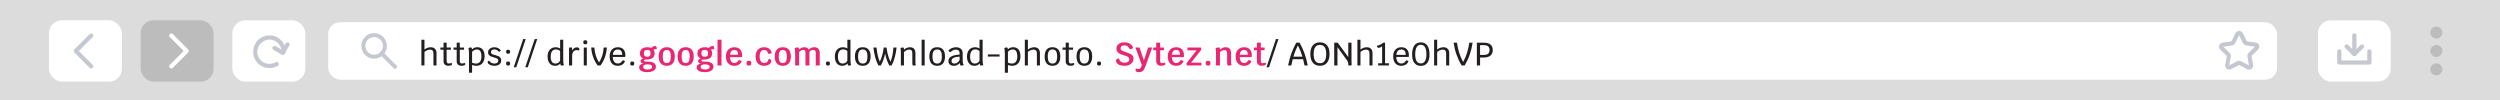 <?xml version="1.0" encoding="UTF-8"?><svg id="Layer_2" xmlns="http://www.w3.org/2000/svg" viewBox="0 0 1920 77"><defs><style>.cls-1{fill:#dcdcdc;}.cls-1,.cls-2,.cls-3,.cls-4,.cls-5,.cls-6{stroke-width:0px;}.cls-2{fill:#ea2571;}.cls-3{fill:#c5c8d1;}.cls-4{fill:#fff;}.cls-5{fill:#231f20;}.cls-6{fill:#bcbcbc;}</style></defs><g id="textos"><rect class="cls-1" width="1920" height="77"/><rect class="cls-6" x="108.01" y="15.6" width="56.03" height="47.08" rx="9.86" ry="9.86"/><path class="cls-4" d="M132.69,52.13c3.95-3.95,7.9-7.9,11.84-11.84.62-.62.62-1.68,0-2.3-3.95-3.95-7.9-7.9-11.84-11.84-1.48-1.48-3.78.82-2.3,2.3,3.95,3.95,7.9,7.9,11.84,11.84v-2.3c-3.95,3.95-7.9,7.9-11.84,11.84-1.48,1.48.82,3.78,2.3,2.3h0Z"/><rect class="cls-4" x="37.57" y="15.6" width="56.03" height="47.08" rx="9.86" ry="9.86" transform="translate(131.18 78.27) rotate(180)"/><path class="cls-3" d="M71.22,49.83c-3.95-3.95-7.9-7.9-11.84-11.84v2.3c3.95-3.95,7.9-7.9,11.84-11.84,1.48-1.48-.82-3.78-2.3-2.3-3.95,3.95-7.9,7.9-11.84,11.84-.62.62-.62,1.68,0,2.3,3.95,3.95,7.9,7.9,11.84,11.84,1.48,1.48,3.78-.82,2.3-2.3h0Z"/><rect class="cls-4" x="178.44" y="15.6" width="56.03" height="47.08" rx="9.86" ry="9.86"/><path class="cls-3" d="M218.56,41.31c1.06-1.86,2.12-3.71,3.19-5.57.15-.26.3-.52.45-.78.42-.74.2-1.81-.58-2.22-.77-.41-1.77-.2-2.22.58-1.06,1.86-2.12,3.71-3.19,5.57-.15.26-.3.52-.45.78-.42.74-.2,1.81.58,2.22.77.41,1.77.2,2.22-.58h0Z"/><path class="cls-3" d="M217.98,39.09c-1.86-1.06-3.71-2.12-5.57-3.19-.26-.15-.52-.3-.78-.45-.74-.42-1.81-.2-2.22.58-.41.77-.2,1.77.58,2.22,1.86,1.06,3.71,2.12,5.57,3.19.26.15.52.3.78.45.74.42,1.81.2,2.22-.58.41-.77.2-1.77-.58-2.22h0Z"/><path class="cls-3" d="M211.71,47.77c-3.16,1.81-7.01,1.71-10.04-.32-2.58-1.73-4.1-4.76-4.05-7.85.09-6.62,7.35-11.25,13.36-8.27,3.23,1.6,5.25,4.82,5.3,8.42.03,2.09,3.28,2.09,3.25,0-.06-4.32-2.24-8.34-5.9-10.66-3.62-2.3-8.23-2.48-12.09-.69-8.09,3.75-9.56,15.21-2.74,20.92,4.12,3.45,9.9,3.93,14.56,1.26,1.81-1.04.18-3.84-1.64-2.8h0Z"/><rect class="cls-4" x="1780.18" y="15.65" width="55.9" height="46.97" rx="9.83" ry="9.83"/><path class="cls-3" d="M1818.06,39.46v8.54c.54-.54,1.08-1.08,1.62-1.62h-23.1c.54.54,1.08,1.08,1.62,1.62v-8.54c0-2.09-3.24-2.09-3.24,0v8.54c0,.88.74,1.62,1.62,1.62h23.1c.88,0,1.62-.74,1.62-1.62v-8.54c0-2.09-3.24-2.09-3.24,0h0Z"/><path class="cls-3" d="M1806.51,27.13v14.26c0,2.08,3.24,2.09,3.24,0v-14.26c0-2.08-3.24-2.09-3.24,0h0Z"/><path class="cls-3" d="M1812.89,34.53c-1.97,1.97-3.94,3.94-5.91,5.91h2.29c-1.97-1.97-3.94-3.94-5.91-5.91-1.48-1.48-3.77.81-2.29,2.29,1.97,1.97,3.94,3.94,5.91,5.91.62.62,1.67.62,2.29,0,1.97-1.97,3.94-3.94,5.91-5.91,1.48-1.48-.81-3.77-2.29-2.29h0Z"/><rect class="cls-4" x="252.03" y="17.05" width="1496.79" height="44.17" rx="9.25" ry="9.25"/><path class="cls-3" d="M292.13,30.46c1.03,1.05,1.64,2.23,1.91,3.74.01.08.03.16.04.24-.03-.22,0,.05,0,.08.01.19.03.37.03.56,0,.19,0,.38,0,.56,0,.09-.05.58-.02.4-.05.35-.12.69-.22,1.03-.05.18-.11.36-.17.54-.03.08-.06.15-.09.23-.05.12.02-.04-.07.16-.67,1.41-1.6,2.42-2.91,3.16-.63.35-1.12.54-1.92.71-.18.04-.37.08-.56.1.23-.03-.25.02-.32.02-.41.02-.8,0-1.21-.02,0,0-.26-.03-.12,0,.16.02-.17-.03-.2-.03-.19-.03-.37-.07-.55-.12-.37-.09-.73-.2-1.08-.35.17.07-.26-.13-.31-.15-.17-.09-.34-.18-.51-.28-.35-.21-.64-.42-.85-.6-1.17-1.01-1.88-2.17-2.23-3.6-.04-.16-.07-.32-.1-.47-.02-.11-.04-.21-.05-.32,0,.04.02.18,0,0-.03-.4-.05-.8-.03-1.21,0-.11.02-.21.02-.32,0,0,.03-.26,0-.12-.02.14.02-.12.02-.12.02-.11.04-.21.06-.32.08-.4.19-.79.33-1.17.43-1.17,1.44-2.45,2.54-3.17,1.38-.91,2.77-1.25,4.42-1.12.03,0,.36.03.2.01-.12-.01.17.03.2.03.21.04.42.08.63.14.21.05.42.12.62.19.1.04.21.07.31.11.25.1-.16-.07.09.04.87.4,1.47.82,2.09,1.44,1.4,1.37,3.56-.78,2.15-2.15-2.98-2.92-7.39-3.64-11.16-1.91-3.65,1.67-5.95,5.75-5.54,9.73.42,4.09,3.33,7.63,7.36,8.63,4.02,1,8.23-.66,10.56-4.06,2.63-3.84,1.99-9.11-1.22-12.39-1.37-1.4-3.53.75-2.15,2.15Z"/><path class="cls-3" d="M292.13,42.18c2.98,2.98,5.96,5.96,8.94,8.94.42.42.85.85,1.27,1.27.58.58,1.57.58,2.15,0,.58-.58.58-1.57,0-2.15-2.98-2.98-5.96-5.96-8.94-8.94-.42-.42-.85-.85-1.27-1.27-.58-.58-1.57-.58-2.15,0-.58.58-.58,1.57,0,2.15h0Z"/><path class="cls-3" d="M1719.62,27c.39.79.78,1.57,1.17,2.36.56,1.14,1.13,2.29,1.69,3.43.23.46.44.91.85,1.26.43.38.95.69,1.53.78.12.02.24.04.36.05,1.23.18,2.46.36,3.69.54.93.14,1.86.26,2.79.41.13.02.26.05.39.1-.13-.05-.25-.11-.38-.16.12.05.24.12.35.2-.11-.08-.22-.17-.32-.25.1.08.19.17.27.27-.08-.11-.17-.22-.25-.32.08.11.15.23.21.35-.05-.13-.11-.25-.16-.38.05.13.09.26.11.39-.02-.14-.04-.28-.06-.42.02.14.02.27,0,.41.02-.14.04-.28.06-.42-.02.14-.06.27-.11.41.05-.13.11-.25.16-.38-.05.12-.12.22-.19.32.08-.11.17-.22.25-.32-.18.23-.41.43-.62.63-.42.41-.85.83-1.27,1.24l-2.79,2.72c-.33.32-.63.61-.9.99-.31.45-.43.97-.48,1.49-.03.3.02.6.07.89.02.1.03.19.05.29.2,1.18.41,2.36.61,3.54.17.99.34,1.99.51,2.98,0,.04.01.08.02.12-.02-.14-.04-.28-.06-.42.01.13.02.26,0,.39.02-.14.04-.28.06-.42-.02.13-.05.26-.1.39.05-.13.11-.25.16-.38-.06.13-.13.25-.21.36.08-.11.17-.22.25-.32-.08.1-.17.19-.27.27.11-.08.22-.17.32-.25-.11.08-.23.15-.36.21.13-.05.25-.11.38-.16-.12.05-.25.08-.37.1.14-.02.28-.04.42-.06-.13.02-.26.02-.4,0,.14.02.28.04.42.06-.14-.02-.27-.05-.4-.11.13.05.25.11.38.16-.26-.11-.51-.26-.76-.39-.53-.28-1.06-.55-1.58-.83-1.14-.6-2.27-1.19-3.41-1.79-.41-.21-.83-.47-1.27-.58-.81-.2-1.61-.08-2.35.3-.1.05-.19.1-.29.15l-3.21,1.69c-.87.46-1.74.92-2.62,1.38-.05.03-.11.05-.16.08.13-.05.25-.11.38-.16-.13.05-.26.09-.4.11.14-.02.28-.04.42-.06-.13.01-.26.01-.4,0,.14.02.28.04.42.06-.13-.02-.25-.05-.37-.1.13.05.25.11.38.16-.13-.06-.25-.12-.36-.21.11.08.22.17.32.25-.1-.08-.19-.17-.27-.27.08.11.17.22.25.32-.09-.11-.16-.23-.21-.36.05.13.11.25.16.38-.05-.13-.08-.25-.1-.39.02.14.04.28.06.42-.01-.13-.01-.26,0-.39-.02.14-.04.28-.06.42.12-.87.3-1.73.44-2.59.22-1.26.43-2.53.65-3.79.03-.15.05-.3.08-.45,0-.03.01-.06.02-.09.03-.16.05-.32.06-.47.03-.29,0-.55-.05-.84-.12-.76-.59-1.35-1.12-1.87-.87-.85-1.75-1.71-2.62-2.56-.7-.68-1.39-1.35-2.09-2.03-.06-.06-.12-.12-.17-.19.08.11.17.22.25.32-.08-.1-.14-.21-.19-.32.05.13.11.25.16.38-.05-.13-.09-.27-.11-.41.02.14.04.28.06.42-.02-.14-.02-.27,0-.41-.02.14-.04.28-.06.42.02-.14.06-.27.11-.39-.05.13-.11.25-.16.38.05-.13.12-.24.21-.35-.08.11-.17.22-.25.32.08-.1.17-.19.27-.27-.11.08-.22.17-.32.25.11-.08.22-.15.35-.2-.13.05-.25.11-.38.16.3-.12.65-.14.98-.19.58-.08,1.16-.17,1.74-.25,1.31-.19,2.62-.38,3.93-.57.33-.05.68-.07.99-.19.48-.19.94-.43,1.29-.83.17-.2.35-.42.47-.65.05-.09.09-.18.14-.28.55-1.11,1.09-2.22,1.64-3.33.43-.87.86-1.75,1.29-2.62.05-.1.11-.2.18-.29-.08.11-.17.22-.25.32.08-.1.17-.18.26-.26-.11.08-.22.17-.32.25.1-.08.22-.14.33-.2-.13.05-.25.11-.38.16.13-.05.26-.09.4-.11-.14.02-.28.04-.42.06.15-.02.29-.02.44,0-.14-.02-.28-.04-.42-.06.14.02.27.06.4.11-.13-.05-.25-.11-.38-.16.12.05.23.12.33.2-.11-.08-.22-.17-.32-.25.1.08.19.17.26.26-.08-.11-.17-.22-.25-.32.07.09.12.18.17.28.17.34.59.63.95.73.38.11.89.06,1.23-.16.34-.22.64-.55.73-.95.1-.43.04-.83-.16-1.23-.24-.48-.62-.83-1.05-1.14-.21-.15-.45-.24-.68-.33-.11-.05-.23-.08-.35-.1-.52-.09-1.01-.11-1.53.03-.5.14-.93.4-1.32.74-.19.17-.35.39-.49.59-.04.07-.08.13-.12.2-.02.04-.04.07-.05.11-.1.2-.2.4-.29.6-.35.71-.7,1.42-1.05,2.13-.38.76-.75,1.52-1.13,2.28-.19.38-.37.75-.56,1.13-.05.09-.1.18-.17.26.08-.11.17-.22.25-.32-.08.1-.17.19-.27.27.11-.08.22-.17.32-.25-.11.09-.23.16-.36.21.13-.05.25-.11.38-.16-.35.14-.75.16-1.12.21-.67.1-1.34.2-2.01.29-1.3.19-2.6.38-3.91.57-.1.01-.19.03-.29.04-.36.07-.72.22-1.01.43-.4.29-.71.58-.97,1.01-.44.72-.55,1.61-.35,2.42.14.55.46,1.06.86,1.46.82.8,1.64,1.6,2.46,2.4.83.8,1.65,1.61,2.48,2.41.06.06.12.12.17.18-.08-.11-.17-.22-.25-.32.08.11.15.23.21.36-.05-.13-.11-.25-.16-.38.05.13.09.26.11.4-.02-.14-.04-.28-.06-.42.02.14.01.28,0,.42.02-.14.04-.28.06-.42-.15.98-.34,1.96-.5,2.94-.21,1.25-.43,2.51-.64,3.76-.04.24-.08.47-.1.71-.09.87.28,1.74.87,2.37.24.26.55.49.87.63.22.1.45.21.69.25.24.05.5.09.75.08.56-.02,1.04-.17,1.53-.43,1.02-.54,2.04-1.07,3.06-1.61,1-.53,2-1.06,3.01-1.58.05-.03.11-.06.17-.08-.13.05-.25.11-.38.16.13-.05.26-.09.39-.11-.14.02-.28.04-.42.06.14-.02.27-.02.4,0-.14-.02-.28-.04-.42-.06.14.02.27.05.39.11-.13-.05-.25-.11-.38-.16.3.13.58.3.87.45.6.32,1.2.63,1.8.95,1.13.6,2.27,1.19,3.4,1.79.08.04.16.09.24.13.47.24.93.37,1.46.38.52.01.96-.13,1.43-.34.79-.34,1.35-1.1,1.62-1.89.18-.55.14-1.1.05-1.66-.19-1.12-.38-2.24-.58-3.37-.19-1.13-.39-2.26-.58-3.39,0-.03-.01-.06-.02-.1.02.14.04.28.06.42-.02-.14-.02-.28,0-.42-.02.14-.04.28-.06.42.02-.14.05-.27.11-.4-.05.13-.11.25-.16.38.06-.13.12-.25.21-.36-.08.11-.17.22-.25.32.22-.27.5-.5.74-.75.5-.48.99-.97,1.49-1.45.92-.9,1.85-1.8,2.77-2.7.1-.1.19-.19.28-.3.31-.39.57-.79.69-1.29.12-.51.11-.93.02-1.44-.06-.34-.2-.69-.39-.98-.27-.43-.57-.71-.98-1-.09-.07-.19-.12-.3-.16-.22-.1-.45-.21-.69-.25-.04,0-.08-.01-.12-.02-1.17-.17-2.34-.34-3.51-.51-1.1-.16-2.21-.32-3.31-.48-.13-.02-.26-.05-.39-.11.13.05.25.11.38.16-.13-.06-.25-.13-.36-.21.11.08.22.17.32.25-.1-.08-.19-.17-.27-.27.08.11.17.22.25.32-.18-.24-.29-.53-.42-.79-.24-.49-.49-.99-.73-1.48-.57-1.15-1.13-2.29-1.7-3.44-.13-.27-.26-.53-.39-.8-.17-.34-.59-.63-.95-.73-.38-.11-.89-.06-1.23.16-.34.22-.64.55-.73.95-.02.14-.04.28-.06.42,0,.29.07.56.22.81Z"/><circle class="cls-6" cx="1871.11" cy="39.14" r="4.61"/><circle class="cls-6" cx="1871.11" cy="25" r="4.61"/><path class="cls-6" d="M1875.72,53.28c0,2.55-2.06,4.61-4.61,4.61s-4.61-2.06-4.61-4.61,2.06-4.61,4.61-4.61,4.61,2.06,4.61,4.61Z"/><path class="cls-5" d="M334.04,37.46c.79.79,1.19,1.87,1.19,3.24v9.58h-2.35v-9.3c0-.95-.22-1.67-.66-2.15-.44-.48-1.09-.72-1.94-.72-.68,0-1.4.15-2.16.46-.76.31-1.47.74-2.14,1.29v10.42h-2.35v-19.78h2.35v7.55c.68-.55,1.45-.98,2.3-1.3.85-.32,1.7-.47,2.55-.47,1.35,0,2.42.4,3.21,1.19Z"/><path class="cls-5" d="M347.05,48.69c.08.16.12.34.12.54,0,.33-.12.58-.38.72-.25.18-.6.33-1.04.42-.44.1-.92.15-1.44.15-1.12,0-2.01-.3-2.67-.91-.67-.61-1-1.42-1-2.44v-8.98h-2.43v-1.67h2.43v-3.75h2.38v3.75h3.27v1.67h-3.27v8.65c0,.67.13,1.15.4,1.46.27.31.67.46,1.23.46.67,0,1.36-.14,2.07-.42.13.07.24.18.33.34Z"/><path class="cls-5" d="M357.15,48.69c.08.16.12.34.12.54,0,.33-.12.58-.38.72-.25.18-.6.33-1.04.42-.44.1-.92.15-1.44.15-1.12,0-2.01-.3-2.67-.91-.67-.61-1-1.42-1-2.44v-8.98h-2.43v-1.67h2.43v-3.75h2.38v3.75h3.27v1.67h-3.27v8.65c0,.67.13,1.15.4,1.46.27.31.67.46,1.23.46.67,0,1.36-.14,2.07-.42.13.07.24.18.33.34Z"/><path class="cls-5" d="M370.73,38.08c.97,1.2,1.45,2.94,1.45,5.23,0,1.45-.26,2.72-.77,3.81s-1.25,1.93-2.21,2.52c-.96.59-2.08.89-3.36.89-1.15,0-2.24-.2-3.28-.6v5.92h-2.38v-14.45c0-2.42-.16-3.9-.47-4.45.32-.17.64-.3.97-.39.33-.09.62-.14.88-.14.55,0,.88.49.98,1.47,1.12-1.08,2.45-1.62,4-1.62,1.83,0,3.23.6,4.2,1.8ZM368.67,47.38c.71-.95,1.06-2.31,1.06-4.07s-.29-3.11-.86-3.99c-.57-.88-1.45-1.31-2.61-1.31-.68,0-1.35.16-2,.48s-1.22.75-1.7,1.3v8.38c.43.2.92.36,1.46.47.54.12,1.09.18,1.64.18,1.3,0,2.3-.48,3.01-1.43Z"/><path class="cls-5" d="M377.2,50.15c-.8-.25-1.45-.58-1.94-.99-.49-.41-.74-.85-.74-1.34,0-.3.1-.56.31-.79.21-.23.48-.36.81-.41.52.75,1.1,1.3,1.75,1.65.65.35,1.45.53,2.4.53s1.67-.21,2.15-.64.73-.99.73-1.69c0-.45-.15-.82-.44-1.11-.29-.29-.66-.53-1.1-.7-.44-.17-1.04-.36-1.79-.56-.98-.27-1.77-.53-2.36-.79-.59-.26-1.1-.64-1.52-1.15-.43-.51-.64-1.18-.64-2.01s.23-1.54.7-2.12c.47-.58,1.07-1.02,1.8-1.31.73-.29,1.5-.44,2.3-.44,1.12,0,2.11.22,2.99.66.88.44,1.55,1.05,2.04,1.84-.2.28-.42.51-.65.67-.23.17-.45.25-.65.25-.25,0-.48-.12-.67-.35-.8-.93-1.83-1.4-3.08-1.4-.77,0-1.38.17-1.82.53-.45.35-.68.88-.68,1.6,0,.45.14.81.43,1.09.28.27.64.49,1.07.65.43.16,1.02.33,1.75.51,1,.27,1.8.53,2.4.78.6.25,1.12.64,1.55,1.17.43.53.65,1.24.65,2.12,0,1.28-.47,2.29-1.41,3.03-.94.73-2.22,1.1-3.84,1.1-.87,0-1.7-.12-2.5-.38Z"/><path class="cls-5" d="M388.7,39.88v-.27c0-.93.47-1.4,1.4-1.4h.25c.93,0,1.4.47,1.4,1.4v.27c0,.93-.47,1.4-1.4,1.4h-.25c-.93,0-1.4-.47-1.4-1.4ZM388.7,48.93v-.28c0-.93.47-1.4,1.4-1.4h.25c.93,0,1.4.47,1.4,1.4v.28c0,.93-.47,1.4-1.4,1.4h-.25c-.93,0-1.4-.47-1.4-1.4Z"/><path class="cls-5" d="M401.8,30h1.95l-7.25,21.65h-1.95l7.25-21.65Z"/><path class="cls-5" d="M410.65,30h1.95l-7.25,21.65h-1.95l7.25-21.65Z"/><path class="cls-5" d="M433.05,49.93c-.6.32-1.18.47-1.75.47s-.9-.57-1.05-1.7c-.5.63-1.07,1.1-1.7,1.39s-1.39.44-2.27.44c-1.78,0-3.18-.62-4.2-1.88-1.02-1.25-1.53-2.98-1.53-5.2s.56-3.99,1.68-5.26c1.12-1.27,2.66-1.91,4.62-1.91.57,0,1.16.1,1.79.29.62.19,1.14.43,1.54.71v-6.78h2.38v15.93c0,1.6.17,2.77.5,3.5ZM428.6,48.29c.58-.34,1.11-.87,1.57-1.59v-7.5c-.35-.37-.82-.67-1.41-.9-.59-.23-1.19-.35-1.79-.35-1.3,0-2.3.47-2.99,1.41s-1.04,2.3-1.04,4.09.31,3.1.92,4c.62.9,1.52,1.35,2.7,1.35.77,0,1.44-.17,2.02-.51Z"/><path class="cls-5" d="M444.95,37.83c0,.4-.11.73-.33.98-.43-.22-1-.33-1.7-.33-1.1,0-1.96.4-2.59,1.21-.62.81-.94,1.92-.94,3.34v7.25h-2.38v-13.75h2.38v2.3c.37-.75.87-1.35,1.51-1.8s1.33-.67,2.06-.67c1.32,0,1.98.49,1.98,1.47Z"/><path class="cls-5" d="M447.98,32.6v-.28c0-.93.47-1.4,1.4-1.4h.25c.93,0,1.4.47,1.4,1.4v.28c0,.93-.47,1.4-1.4,1.4h-.25c-.93,0-1.4-.47-1.4-1.4ZM448.33,36.53h2.35v13.75h-2.35v-13.75Z"/><path class="cls-5" d="M466.08,36.53c-.2,2.6-.69,5.02-1.48,7.26-.78,2.24-1.91,4.4-3.38,6.49h-2.25c-1.5-2.08-2.65-4.25-3.44-6.49-.79-2.24-1.29-4.66-1.49-7.26h2.42c.17,2.25.53,4.29,1.1,6.11.57,1.83,1.41,3.6,2.52,5.34,1.1-1.73,1.93-3.51,2.49-5.33s.91-3.86,1.06-6.12h2.43Z"/><path class="cls-5" d="M480.2,43.75h-9.6c.07,1.58.43,2.81,1.1,3.69s1.58,1.31,2.75,1.31c.78,0,1.44-.16,1.96-.47.52-.32,1.04-.87,1.54-1.65.13-.18.32-.27.55-.27.38,0,.88.22,1.5.67-.43,1.1-1.13,1.96-2.1,2.58-.97.62-2.12.92-3.45.92s-2.4-.29-3.34-.86c-.94-.58-1.66-1.4-2.16-2.48-.5-1.07-.75-2.35-.75-3.81,0-2.22.56-3.95,1.69-5.21s2.68-1.89,4.66-1.89c1.82,0,3.23.54,4.23,1.62,1,1.08,1.5,2.6,1.5,4.55,0,.33-.02.77-.08,1.3ZM477.85,42.15c0-2.75-1.12-4.12-3.38-4.12-1.12,0-2,.35-2.65,1.05-.65.7-1.04,1.73-1.17,3.08h7.2Z"/><path class="cls-5" d="M484.03,48.93v-.28c0-.93.47-1.4,1.4-1.4h.25c.93,0,1.4.47,1.4,1.4v.28c0,.93-.47,1.4-1.4,1.4h-.25c-.93,0-1.4-.47-1.4-1.4Z"/><path class="cls-2" d="M504.1,35.85c.2.37.29.99.28,1.88-1.18,0-2.03.14-2.53.42.6.78.9,1.69.9,2.72,0,1.57-.5,2.76-1.49,3.58-.99.82-2.45,1.23-4.36,1.23-.9,0-1.53.06-1.9.19-.37.12-.55.35-.55.66s.22.53.66.65c.44.12,1.29.17,2.54.17,1.95,0,3.45.33,4.51,1s1.59,1.61,1.59,2.83c0,1.32-.59,2.35-1.76,3.1s-2.79,1.12-4.84,1.12-3.59-.32-4.68-.96-1.62-1.55-1.62-2.74c0-.75.26-1.36.79-1.83.52-.47,1.3-.78,2.31-.95v-.08c-.63-.13-1.12-.37-1.48-.71-.35-.34-.52-.76-.52-1.26,0-.43.18-.82.54-1.15s.84-.58,1.44-.73c-.78-.42-1.4-.96-1.85-1.62-.45-.67-.67-1.4-.67-2.2,0-1.58.51-2.8,1.54-3.64,1.02-.84,2.5-1.26,4.44-1.26,1.05,0,1.98.19,2.8.58.4-.47.86-.84,1.38-1.12s1-.42,1.45-.42c.53,0,.9.18,1.1.55ZM493.95,51.33c0,.68.26,1.19.79,1.53.52.33,1.33.5,2.41.5,1.18,0,2.09-.17,2.71-.51s.94-.85.94-1.51-.29-1.15-.86-1.46c-.58-.31-1.47-.46-2.69-.46-2.2,0-3.3.64-3.3,1.92ZM499.03,42.98c.42-.42.62-1.08.62-2s-.21-1.61-.62-2.04c-.42-.42-1.08-.64-1.98-.64s-1.53.22-1.95.65c-.42.43-.62,1.11-.62,2.03s.21,1.54.64,1.97c.42.43,1.07.65,1.94.65s1.56-.21,1.98-.62Z"/><path class="cls-2" d="M507.48,48.68c-1.07-1.23-1.6-3-1.6-5.3s.53-4.06,1.6-5.27,2.6-1.83,4.6-1.83,3.53.61,4.59,1.83,1.59,2.97,1.59,5.27-.53,4.09-1.6,5.31c-1.07,1.23-2.59,1.84-4.58,1.84s-3.53-.62-4.6-1.85ZM514.44,47.24c.49-.81.74-2.1.74-3.86s-.25-3.02-.74-3.82c-.49-.8-1.28-1.2-2.36-1.2s-1.87.4-2.36,1.19c-.49.79-.74,2.07-.74,3.84s.25,3.08.74,3.88c.49.8,1.28,1.2,2.36,1.2s1.87-.4,2.36-1.21Z"/><path class="cls-2" d="M522,48.68c-1.07-1.23-1.6-3-1.6-5.3s.53-4.06,1.6-5.27,2.6-1.83,4.6-1.83,3.53.61,4.59,1.83,1.59,2.97,1.59,5.27-.53,4.09-1.6,5.31c-1.07,1.23-2.59,1.84-4.58,1.84s-3.53-.62-4.6-1.85ZM528.96,47.24c.49-.81.74-2.1.74-3.86s-.25-3.02-.74-3.82c-.49-.8-1.28-1.2-2.36-1.2s-1.87.4-2.36,1.19c-.49.79-.74,2.07-.74,3.84s.25,3.08.74,3.88c.49.8,1.28,1.2,2.36,1.2s1.87-.4,2.36-1.21Z"/><path class="cls-2" d="M548.27,35.85c.2.37.29.99.28,1.88-1.18,0-2.03.14-2.53.42.6.78.9,1.69.9,2.72,0,1.57-.5,2.76-1.49,3.58-.99.82-2.45,1.23-4.36,1.23-.9,0-1.53.06-1.9.19-.37.12-.55.35-.55.66s.22.53.66.65c.44.12,1.29.17,2.54.17,1.95,0,3.45.33,4.51,1s1.59,1.61,1.59,2.83c0,1.32-.59,2.35-1.76,3.1s-2.79,1.12-4.84,1.12-3.59-.32-4.68-.96-1.62-1.55-1.62-2.74c0-.75.26-1.36.79-1.83.52-.47,1.3-.78,2.31-.95v-.08c-.63-.13-1.12-.37-1.48-.71-.35-.34-.52-.76-.52-1.26,0-.43.18-.82.54-1.15s.84-.58,1.44-.73c-.78-.42-1.4-.96-1.85-1.62-.45-.67-.67-1.4-.67-2.2,0-1.58.51-2.8,1.54-3.64,1.02-.84,2.5-1.26,4.44-1.26,1.05,0,1.98.19,2.8.58.4-.47.86-.84,1.38-1.12s1-.42,1.45-.42c.53,0,.9.18,1.1.55ZM538.12,51.33c0,.68.26,1.19.79,1.53.52.33,1.33.5,2.41.5,1.18,0,2.09-.17,2.71-.51s.94-.85.94-1.51-.29-1.15-.86-1.46c-.58-.31-1.47-.46-2.69-.46-2.2,0-3.3.64-3.3,1.92ZM543.2,42.98c.42-.42.62-1.08.62-2s-.21-1.61-.62-2.04c-.42-.42-1.08-.64-1.98-.64s-1.53.22-1.95.65c-.42.43-.62,1.11-.62,2.03s.21,1.54.64,1.97c.42.43,1.07.65,1.94.65s1.56-.21,1.98-.62Z"/><path class="cls-2" d="M551.05,30.5h3.05v19.78h-3.05v-19.78Z"/><path class="cls-2" d="M569.82,43.9h-9.2c.08,1.43.42,2.54,1,3.33.58.78,1.38,1.17,2.38,1.17.68,0,1.25-.14,1.69-.41.44-.28.95-.81,1.51-1.61.1-.15.27-.22.52-.22.47,0,1.11.29,1.93.88-.47,1.13-1.19,2-2.16,2.6-.98.6-2.14.9-3.49.9-2.02,0-3.6-.64-4.76-1.91-1.16-1.28-1.74-3.02-1.74-5.24s.58-3.93,1.75-5.2c1.17-1.27,2.77-1.9,4.8-1.9,1.87,0,3.31.54,4.34,1.62,1.02,1.08,1.54,2.61,1.54,4.58,0,.28-.03.76-.1,1.42ZM566.85,42.05c0-2.48-.96-3.73-2.88-3.73-.95,0-1.7.31-2.26.94-.56.62-.9,1.55-1.04,2.79h6.17Z"/><path class="cls-2" d="M573.3,48.7v-.33c0-1.12.56-1.67,1.68-1.67h.3c1.12,0,1.68.56,1.68,1.67v.33c0,1.12-.56,1.67-1.68,1.67h-.3c-1.12,0-1.68-.56-1.68-1.67Z"/><path class="cls-2" d="M582.01,48.69c-1.14-1.22-1.71-3.01-1.71-5.36,0-2.18.58-3.9,1.75-5.16,1.17-1.26,2.77-1.89,4.8-1.89,1.62,0,2.94.4,3.96,1.19,1.02.79,1.63,1.88,1.81,3.26-.77.45-1.43.67-2,.67-.23,0-.42-.07-.56-.21-.14-.14-.27-.39-.39-.74-.22-.72-.55-1.25-1.01-1.59-.46-.34-1.06-.51-1.81-.51-1.08,0-1.93.44-2.54,1.31s-.91,2.1-.91,3.66c0,1.67.31,2.93.94,3.79s1.53,1.29,2.71,1.29c.87,0,1.57-.25,2.11-.76.54-.51.95-1.3,1.21-2.39.68,0,1.19.15,1.51.44.32.29.49.73.49,1.31,0,.62-.25,1.2-.74,1.74-.49.54-1.15.97-1.96,1.3-.82.33-1.69.49-2.62.49-2.22,0-3.9-.61-5.04-1.84Z"/><path class="cls-2" d="M596.6,48.68c-1.07-1.23-1.6-3-1.6-5.3s.53-4.06,1.6-5.27,2.6-1.83,4.6-1.83,3.53.61,4.59,1.83,1.59,2.97,1.59,5.27-.53,4.09-1.6,5.31c-1.07,1.23-2.59,1.84-4.58,1.84s-3.53-.62-4.6-1.85ZM603.56,47.24c.49-.81.74-2.1.74-3.86s-.25-3.02-.74-3.82c-.49-.8-1.28-1.2-2.36-1.2s-1.87.4-2.36,1.19c-.49.79-.74,2.07-.74,3.84s.25,3.08.74,3.88c.49.8,1.28,1.2,2.36,1.2s1.87-.4,2.36-1.21Z"/><path class="cls-2" d="M628.44,37.44c.74.78,1.11,1.82,1.11,3.14v9.7h-3.05v-9.62c0-.87-.15-1.47-.44-1.83-.29-.35-.8-.52-1.51-.52-1.1,0-2.08.49-2.93,1.47.02.08.03.22.03.4v10.1h-3.05v-9.88c0-.73-.14-1.27-.42-1.6-.28-.33-.73-.5-1.33-.5-.55,0-1.08.14-1.59.41-.51.28-1.03.71-1.56,1.31v10.25h-3.02v-8.9c0-2.42-.1-3.88-.3-4.4.28-.17.62-.3,1.03-.4.4-.1.76-.15,1.07-.15.38,0,.68.13.88.4.2.27.31.68.33,1.25.63-.63,1.28-1.09,1.94-1.38.66-.28,1.39-.42,2.19-.42s1.47.16,2.05.49,1.03.79,1.35,1.39c1.03-1.25,2.43-1.88,4.2-1.88,1.28,0,2.3.39,3.04,1.16Z"/><path class="cls-5" d="M634.32,48.93v-.28c0-.93.47-1.4,1.4-1.4h.25c.93,0,1.4.47,1.4,1.4v.28c0,.93-.47,1.4-1.4,1.4h-.25c-.93,0-1.4-.47-1.4-1.4Z"/><path class="cls-5" d="M653.65,49.93c-.6.32-1.18.47-1.75.47s-.9-.57-1.05-1.7c-.5.63-1.07,1.1-1.7,1.39s-1.39.44-2.27.44c-1.78,0-3.18-.62-4.2-1.88-1.02-1.25-1.53-2.98-1.53-5.2s.56-3.99,1.68-5.26c1.12-1.27,2.66-1.91,4.62-1.91.57,0,1.16.1,1.79.29.62.19,1.14.43,1.54.71v-6.78h2.38v15.93c0,1.6.17,2.77.5,3.5ZM649.2,48.29c.58-.34,1.11-.87,1.57-1.59v-7.5c-.35-.37-.82-.67-1.41-.9-.59-.23-1.19-.35-1.79-.35-1.3,0-2.3.47-2.99,1.41s-1.04,2.3-1.04,4.09.31,3.1.92,4c.62.9,1.52,1.35,2.7,1.35.77,0,1.44-.17,2.02-.51Z"/><path class="cls-5" d="M658.12,48.7c-1.02-1.22-1.53-2.99-1.53-5.33s.51-4.1,1.53-5.3c1.02-1.2,2.51-1.8,4.47-1.8s3.46.6,4.49,1.8,1.54,2.97,1.54,5.3-.51,4.11-1.54,5.33c-1.02,1.22-2.52,1.83-4.49,1.83s-3.46-.61-4.47-1.83ZM665.34,47.5c.57-.87.86-2.24.86-4.12s-.29-3.23-.86-4.09c-.58-.86-1.49-1.29-2.74-1.29s-2.16.43-2.74,1.29-.86,2.22-.86,4.09.29,3.26.88,4.12c.58.87,1.49,1.3,2.72,1.3s2.16-.43,2.74-1.3Z"/><path class="cls-5" d="M688.57,36.53c-.55,5.23-1.8,9.82-3.75,13.75h-1.9c-.8-1.6-1.45-3.12-1.95-4.58s-.91-2.97-1.22-4.58c-.3,1.6-.71,3.12-1.23,4.58-.52,1.45-1.18,2.98-2,4.58h-1.93c-1-1.93-1.8-4.01-2.41-6.22-.61-2.22-1.08-4.73-1.41-7.53h2.4c.25,2.32.56,4.34.94,6.06s.9,3.33,1.59,4.81c1.5-3.13,2.5-6.76,3-10.88h2.15c.53,4.22,1.53,7.87,3,10.95.68-1.6,1.2-3.3,1.56-5.1.36-1.8.6-3.75.71-5.85h2.45Z"/><path class="cls-5" d="M703.11,48.98c.04.38.12.73.24,1.05-.6.25-1.23.38-1.88.38-.32,0-.53-.19-.64-.56s-.16-1.08-.16-2.11v-6.7c0-1.07-.19-1.83-.56-2.29-.38-.46-1-.69-1.86-.69-1.28,0-2.62.62-4,1.88v10.35h-2.38v-9.12c0-2.3-.1-3.72-.3-4.28.78-.3,1.4-.45,1.85-.45.55,0,.83.48.83,1.45v.25c.8-.65,1.55-1.12,2.26-1.41.71-.29,1.46-.44,2.26-.44,1.43,0,2.5.39,3.21,1.16.71.78,1.06,1.96,1.06,3.54v6.02c0,.93.02,1.59.06,1.98Z"/><path class="cls-5" d="M707.8,30.5h2.35v19.78h-2.35v-19.78Z"/><path class="cls-5" d="M715.27,48.7c-1.02-1.22-1.53-2.99-1.53-5.33s.51-4.1,1.53-5.3c1.02-1.2,2.51-1.8,4.47-1.8s3.46.6,4.49,1.8,1.54,2.97,1.54,5.3-.51,4.11-1.54,5.33c-1.02,1.22-2.52,1.83-4.49,1.83s-3.46-.61-4.47-1.83ZM722.48,47.5c.57-.87.86-2.24.86-4.12s-.29-3.23-.86-4.09c-.58-.86-1.49-1.29-2.74-1.29s-2.16.43-2.74,1.29-.86,2.22-.86,4.09.29,3.26.88,4.12c.58.87,1.49,1.3,2.72,1.3s2.16-.43,2.74-1.3Z"/><path class="cls-5" d="M739.53,48.48c.12.5.35.93.66,1.3-.23.18-.52.34-.85.46s-.64.19-.92.19c-.77,0-1.23-.68-1.38-2.05-.5.68-1.14,1.21-1.91,1.59s-1.65.56-2.61.56c-1.25,0-2.25-.33-3.01-.97-.76-.65-1.14-1.52-1.14-2.6,0-3.07,2.87-4.74,8.6-5.02v-.98c0-.97-.24-1.68-.73-2.15s-1.23-.7-2.25-.7c-.67,0-1.29.13-1.88.4-.58.27-1.25.73-2,1.4-.12.08-.22.12-.32.12-.22,0-.45-.11-.7-.34-.25-.22-.48-.54-.7-.94.7-.78,1.57-1.39,2.6-1.82s2.11-.65,3.23-.65c1.6,0,2.85.41,3.76,1.24.91.83,1.36,1.97,1.36,3.44v5.33c0,.97.06,1.7.19,2.2ZM735.2,48.11c.67-.46,1.26-1.11,1.77-1.96v-2.67c-4.13.18-6.2,1.29-6.2,3.33,0,.65.2,1.15.59,1.49.39.34.95.51,1.69.51s1.48-.23,2.15-.69Z"/><path class="cls-5" d="M755.15,49.93c-.6.32-1.18.47-1.75.47s-.9-.57-1.05-1.7c-.5.63-1.07,1.1-1.7,1.39s-1.39.44-2.27.44c-1.78,0-3.18-.62-4.2-1.88-1.02-1.25-1.53-2.98-1.53-5.2s.56-3.99,1.68-5.26c1.12-1.27,2.66-1.91,4.62-1.91.57,0,1.16.1,1.79.29.62.19,1.14.43,1.54.71v-6.78h2.38v15.93c0,1.6.17,2.77.5,3.5ZM750.7,48.29c.58-.34,1.11-.87,1.57-1.59v-7.5c-.35-.37-.82-.67-1.41-.9-.59-.23-1.19-.35-1.79-.35-1.3,0-2.3.47-2.99,1.41s-1.04,2.3-1.04,4.09.31,3.1.92,4c.62.9,1.52,1.35,2.7,1.35.77,0,1.44-.17,2.02-.51Z"/><path class="cls-5" d="M758.67,41.78h9v1.65h-9v-1.65Z"/><path class="cls-5" d="M782.27,38.08c.97,1.2,1.45,2.94,1.45,5.23,0,1.45-.26,2.72-.77,3.81s-1.25,1.93-2.21,2.52c-.96.59-2.08.89-3.36.89-1.15,0-2.24-.2-3.28-.6v5.92h-2.38v-14.45c0-2.42-.16-3.9-.47-4.45.32-.17.64-.3.97-.39.33-.09.62-.14.88-.14.55,0,.88.49.98,1.47,1.12-1.08,2.45-1.62,4-1.62,1.83,0,3.23.6,4.2,1.8ZM780.21,47.38c.71-.95,1.06-2.31,1.06-4.07s-.29-3.11-.86-3.99c-.57-.88-1.45-1.31-2.61-1.31-.68,0-1.35.16-2,.48s-1.22.75-1.7,1.3v8.38c.43.2.92.36,1.46.47.54.12,1.09.18,1.64.18,1.3,0,2.3-.48,3.01-1.43Z"/><path class="cls-5" d="M797.48,37.46c.79.79,1.19,1.87,1.19,3.24v9.58h-2.35v-9.3c0-.95-.22-1.67-.66-2.15-.44-.48-1.09-.72-1.94-.72-.68,0-1.4.15-2.16.46-.76.31-1.47.74-2.14,1.29v10.42h-2.35v-19.78h2.35v7.55c.68-.55,1.45-.98,2.3-1.3.85-.32,1.7-.47,2.55-.47,1.35,0,2.42.4,3.21,1.19Z"/><path class="cls-5" d="M803.82,48.7c-1.02-1.22-1.53-2.99-1.53-5.33s.51-4.1,1.53-5.3c1.02-1.2,2.51-1.8,4.47-1.8s3.46.6,4.49,1.8,1.54,2.97,1.54,5.3-.51,4.11-1.54,5.33c-1.02,1.22-2.52,1.83-4.49,1.83s-3.46-.61-4.47-1.83ZM811.03,47.5c.57-.87.86-2.24.86-4.12s-.29-3.23-.86-4.09c-.58-.86-1.49-1.29-2.74-1.29s-2.16.43-2.74,1.29-.86,2.22-.86,4.09.29,3.26.88,4.12c.58.87,1.49,1.3,2.72,1.3s2.16-.43,2.74-1.3Z"/><path class="cls-5" d="M824.87,48.69c.08.16.12.34.12.54,0,.33-.12.58-.38.72-.25.18-.6.33-1.04.42-.44.1-.92.15-1.44.15-1.12,0-2.01-.3-2.67-.91-.67-.61-1-1.42-1-2.44v-8.98h-2.43v-1.67h2.43v-3.75h2.38v3.75h3.27v1.67h-3.27v8.65c0,.67.13,1.15.4,1.46.27.31.67.46,1.23.46.67,0,1.36-.14,2.07-.42.13.07.24.18.33.34Z"/><path class="cls-5" d="M828.3,48.7c-1.02-1.22-1.53-2.99-1.53-5.33s.51-4.1,1.53-5.3c1.02-1.2,2.51-1.8,4.47-1.8s3.46.6,4.49,1.8,1.54,2.97,1.54,5.3-.51,4.11-1.54,5.33c-1.02,1.22-2.52,1.83-4.49,1.83s-3.46-.61-4.47-1.83ZM835.51,47.5c.57-.87.86-2.24.86-4.12s-.29-3.23-.86-4.09c-.58-.86-1.49-1.29-2.74-1.29s-2.16.43-2.74,1.29-.86,2.22-.86,4.09.29,3.26.88,4.12c.58.87,1.49,1.3,2.72,1.3s2.16-.43,2.74-1.3Z"/><path class="cls-5" d="M842.54,48.93v-.28c0-.93.47-1.4,1.4-1.4h.25c.93,0,1.4.47,1.4,1.4v.28c0,.93-.47,1.4-1.4,1.4h-.25c-.93,0-1.4-.47-1.4-1.4Z"/><path class="cls-2" d="M860.19,50.04c-.98-.33-1.74-.79-2.27-1.39-.53-.6-.8-1.29-.8-2.08,0-.52.2-.92.61-1.2.41-.28.98-.43,1.71-.45.15,1.03.59,1.83,1.33,2.4.73.57,1.7.85,2.9.85s2.04-.23,2.66-.7.94-1.13.94-2c0-.7-.3-1.27-.91-1.71-.61-.44-1.68-.87-3.21-1.29-2.03-.57-3.49-1.25-4.38-2.05-.88-.8-1.33-1.84-1.33-3.12,0-1.48.56-2.65,1.69-3.5,1.12-.85,2.67-1.28,4.64-1.28,1.63,0,3.01.38,4.14,1.15s1.9,1.83,2.31,3.2c-.22.22-.53.41-.93.58-.4.17-.76.25-1.07.25-.28,0-.51-.06-.68-.19s-.33-.34-.5-.64c-.67-1.35-1.76-2.02-3.27-2.02-2.08,0-3.12.73-3.12,2.2,0,.48.1.88.3,1.19.2.31.55.59,1.05.84s1.23.53,2.2.83c1.72.53,3.02,1.03,3.9,1.49.88.46,1.51.96,1.88,1.5.37.54.55,1.23.55,2.06,0,1.1-.28,2.07-.85,2.91-.57.84-1.37,1.5-2.41,1.96-1.04.47-2.25.7-3.64.7-1.3,0-2.44-.16-3.43-.49Z"/><path class="cls-2" d="M884.87,36.53l-5.32,14.8c-.52,1.48-1.16,2.54-1.93,3.17-.77.63-1.77.95-3.02.95-.77,0-1.38-.14-1.85-.42s-.7-.66-.7-1.12c0-.23.05-.45.14-.65.09-.2.25-.42.46-.65.18.13.42.24.71.31.29.08.59.11.89.11.65,0,1.18-.22,1.59-.66.41-.44.78-1.21,1.11-2.31l-4.9-13.53h3.12l3.32,9.83,3.25-9.83h3.12Z"/><path class="cls-2" d="M894.82,48.44c.1.16.15.35.15.56,0,.33-.12.6-.35.8-.27.22-.66.39-1.19.52-.52.13-1.1.2-1.74.2-1.13,0-2.04-.31-2.71-.94-.67-.62-1.01-1.46-1.01-2.51v-8.52h-2.28v-2.03h2.28v-3.75h3.02v3.75h2.92v2.03h-2.92v8.2c0,.63.12,1.09.35,1.36.23.27.61.41,1.12.41.63,0,1.29-.14,1.97-.42.15.07.28.18.38.34Z"/><path class="cls-2" d="M909.17,43.9h-9.2c.08,1.43.42,2.54,1,3.33.58.78,1.38,1.17,2.38,1.17.68,0,1.25-.14,1.69-.41.44-.28.95-.81,1.51-1.61.1-.15.27-.22.52-.22.47,0,1.11.29,1.93.88-.47,1.13-1.19,2-2.16,2.6-.98.6-2.14.9-3.49.9-2.02,0-3.6-.64-4.76-1.91-1.16-1.28-1.74-3.02-1.74-5.24s.58-3.93,1.75-5.2c1.17-1.27,2.77-1.9,4.8-1.9,1.87,0,3.31.54,4.34,1.62,1.02,1.08,1.54,2.61,1.54,4.58,0,.28-.03.76-.1,1.42ZM906.19,42.05c0-2.48-.96-3.73-2.88-3.73-.95,0-1.7.31-2.26.94-.56.62-.9,1.55-1.04,2.79h6.17Z"/><path class="cls-2" d="M922.67,48.15v2.12h-11.33v-1.88l7.67-9.75h-7.02v-2.12h10.48v1.85l-7.77,9.78h7.98Z"/><path class="cls-2" d="M925.97,48.7v-.33c0-1.12.56-1.67,1.68-1.67h.3c1.12,0,1.68.56,1.68,1.67v.33c0,1.12-.56,1.67-1.68,1.67h-.3c-1.12,0-1.68-.56-1.68-1.67Z"/><path class="cls-2" d="M945.54,48.85c.05.4.16.76.33,1.08-.78.32-1.61.47-2.48.47-.35,0-.6-.2-.74-.59-.14-.39-.21-1.09-.21-2.09v-6.6c0-.97-.16-1.65-.47-2.06-.32-.41-.85-.61-1.6-.61-1.08,0-2.23.53-3.45,1.6v10.22h-3.02v-9.2c0-2.17-.1-3.55-.3-4.15.97-.33,1.78-.5,2.45-.5.32,0,.54.12.68.35.13.23.2.6.2,1.1v.3c.83-.7,1.58-1.19,2.23-1.48.65-.28,1.33-.42,2.05-.42,1.43,0,2.5.39,3.21,1.16.71.78,1.06,1.96,1.06,3.54v5.92c0,.9.02,1.55.07,1.95Z"/><path class="cls-2" d="M961.29,43.9h-9.2c.08,1.43.42,2.54,1,3.33.58.78,1.38,1.17,2.38,1.17.68,0,1.25-.14,1.69-.41.44-.28.95-.81,1.51-1.61.1-.15.27-.22.52-.22.47,0,1.11.29,1.93.88-.47,1.13-1.19,2-2.16,2.6-.98.6-2.14.9-3.49.9-2.02,0-3.6-.64-4.76-1.91-1.16-1.28-1.74-3.02-1.74-5.24s.58-3.93,1.75-5.2c1.17-1.27,2.77-1.9,4.8-1.9,1.87,0,3.31.54,4.34,1.62,1.02,1.08,1.54,2.61,1.54,4.58,0,.28-.03.76-.1,1.42ZM958.32,42.05c0-2.48-.96-3.73-2.88-3.73-.95,0-1.7.31-2.26.94-.56.62-.9,1.55-1.04,2.79h6.17Z"/><path class="cls-2" d="M972.14,48.44c.1.16.15.35.15.56,0,.33-.12.6-.35.8-.27.22-.66.39-1.19.52-.52.13-1.1.2-1.74.2-1.13,0-2.04-.31-2.71-.94-.67-.62-1.01-1.46-1.01-2.51v-8.52h-2.28v-2.03h2.28v-3.75h3.02v3.75h2.92v2.03h-2.92v8.2c0,.63.12,1.09.35,1.36.23.27.61.41,1.12.41.63,0,1.29-.14,1.97-.42.15.07.28.18.38.34Z"/><path class="cls-5" d="M979.92,30h1.95l-7.25,21.65h-1.95l7.25-21.65Z"/><path class="cls-5" d="M1000.79,45.45h-7.98c-.38,1.4-.74,3.01-1.07,4.83h-2.48c.68-3.37,1.53-6.46,2.54-9.29,1.01-2.83,2.25-5.56,3.74-8.21h2.55c1.48,2.63,2.73,5.36,3.74,8.17,1.01,2.82,1.85,5.92,2.51,9.33h-2.48c-.33-1.82-.69-3.42-1.08-4.83ZM1000.27,43.53c-.9-3.07-2.05-5.93-3.45-8.6-1.42,2.63-2.57,5.5-3.47,8.6h6.92Z"/><path class="cls-5" d="M1008.25,48.16c-1.27-1.58-1.91-3.82-1.91-6.74s.64-5.05,1.91-6.59c1.27-1.54,3.1-2.31,5.46-2.31s4.19.77,5.46,2.31c1.27,1.54,1.91,3.74,1.91,6.59s-.64,5.16-1.91,6.74-3.1,2.36-5.46,2.36-4.19-.79-5.46-2.36ZM1018.54,41.43c0-2.33-.4-4.07-1.19-5.21-.79-1.14-2-1.71-3.64-1.71s-2.85.57-3.64,1.71-1.19,2.88-1.19,5.21c0,4.75,1.61,7.12,4.83,7.12s4.83-2.38,4.83-7.12Z"/><path class="cls-5" d="M1038.02,48.68c.03.47.05.77.05.92,0,.45-.22.67-.65.67h-1.93v-1.17c0-.95-.32-1.88-.98-2.78l-7.35-10.1v14.05h-2.48v-17.5h2.12c.22,0,.39.03.52.09.13.06.27.2.42.41l7.73,10.6v-11.1h2.48v14.08c0,.52.02,1.12.05,1.83Z"/><path class="cls-5" d="M1052.9,37.46c.79.79,1.19,1.87,1.19,3.24v9.58h-2.35v-9.3c0-.95-.22-1.67-.66-2.15-.44-.48-1.09-.72-1.94-.72-.68,0-1.4.15-2.16.46-.76.31-1.47.74-2.14,1.29v10.42h-2.35v-19.78h2.35v7.55c.68-.55,1.45-.98,2.3-1.3.85-.32,1.7-.47,2.55-.47,1.35,0,2.42.4,3.21,1.19Z"/><path class="cls-5" d="M1066.67,48.58v1.7h-8.25v-1.7h3.05v-13c-.42.32-.87.59-1.35.81-.48.23-.93.34-1.33.34-.37,0-.66-.1-.88-.3-.22-.2-.33-.48-.33-.83,0-.25.04-.46.12-.62.7-.07,1.48-.29,2.33-.67.85-.38,1.6-.89,2.25-1.53h1.45v15.8h2.92Z"/><path class="cls-5" d="M1081.94,43.75h-9.6c.07,1.58.43,2.81,1.1,3.69s1.58,1.31,2.75,1.31c.78,0,1.44-.16,1.96-.47.52-.32,1.04-.87,1.54-1.65.13-.18.32-.27.55-.27.38,0,.88.22,1.5.67-.43,1.1-1.13,1.96-2.1,2.58-.97.62-2.12.92-3.45.92s-2.4-.29-3.34-.86c-.94-.58-1.66-1.4-2.16-2.48-.5-1.07-.75-2.35-.75-3.81,0-2.22.56-3.95,1.69-5.21s2.68-1.89,4.66-1.89c1.82,0,3.23.54,4.23,1.62,1,1.08,1.5,2.6,1.5,4.55,0,.33-.02.77-.08,1.3ZM1079.59,42.15c0-2.75-1.12-4.12-3.38-4.12-1.12,0-2,.35-2.65,1.05-.65.7-1.04,1.73-1.17,3.08h7.2Z"/><path class="cls-5" d="M1086.2,48.29c-1.12-1.53-1.69-3.68-1.69-6.46,0-2.97.56-5.26,1.69-6.88,1.12-1.62,2.79-2.42,4.99-2.42s3.86.81,4.99,2.42c1.12,1.62,1.69,3.91,1.69,6.88,0,2.78-.56,4.94-1.69,6.46-1.12,1.52-2.79,2.29-4.99,2.29s-3.86-.76-4.99-2.29ZM1094.44,46.9c.7-1.2,1.05-2.89,1.05-5.08,0-2.38-.35-4.22-1.05-5.5-.7-1.28-1.78-1.92-3.25-1.92-2.87,0-4.3,2.47-4.3,7.42,0,4.58,1.43,6.88,4.3,6.88,1.47,0,2.55-.6,3.25-1.8Z"/><path class="cls-5" d="M1111.8,37.46c.79.79,1.19,1.87,1.19,3.24v9.58h-2.35v-9.3c0-.95-.22-1.67-.66-2.15-.44-.48-1.09-.72-1.94-.72-.68,0-1.4.15-2.16.46-.76.31-1.47.74-2.14,1.29v10.42h-2.35v-19.78h2.35v7.55c.68-.55,1.45-.98,2.3-1.3.85-.32,1.7-.47,2.55-.47,1.35,0,2.42.4,3.21,1.19Z"/><path class="cls-5" d="M1130.97,32.78c-.47,3.2-1.2,6.23-2.19,9.1-.99,2.87-2.3,5.67-3.91,8.4h-2.38c-1.62-2.75-2.92-5.56-3.92-8.42s-1.73-5.89-2.2-9.08h2.58c.78,5.6,2.36,10.55,4.73,14.85,2.37-4.3,3.94-9.25,4.73-14.85h2.57Z"/><path class="cls-5" d="M1144.68,34.2c1.17.95,1.76,2.35,1.76,4.2s-.59,3.32-1.77,4.3c-1.18.98-2.91,1.48-5.17,1.48h-2.8v6.1h-2.47v-17.5h5.27c2.28,0,4.01.47,5.19,1.42ZM1142.87,41.28c.72-.6,1.07-1.56,1.07-2.88s-.36-2.25-1.07-2.84c-.72-.59-1.87-.89-3.45-.89h-2.73v7.5h2.73c1.58,0,2.73-.3,3.45-.9Z"/></g></svg>